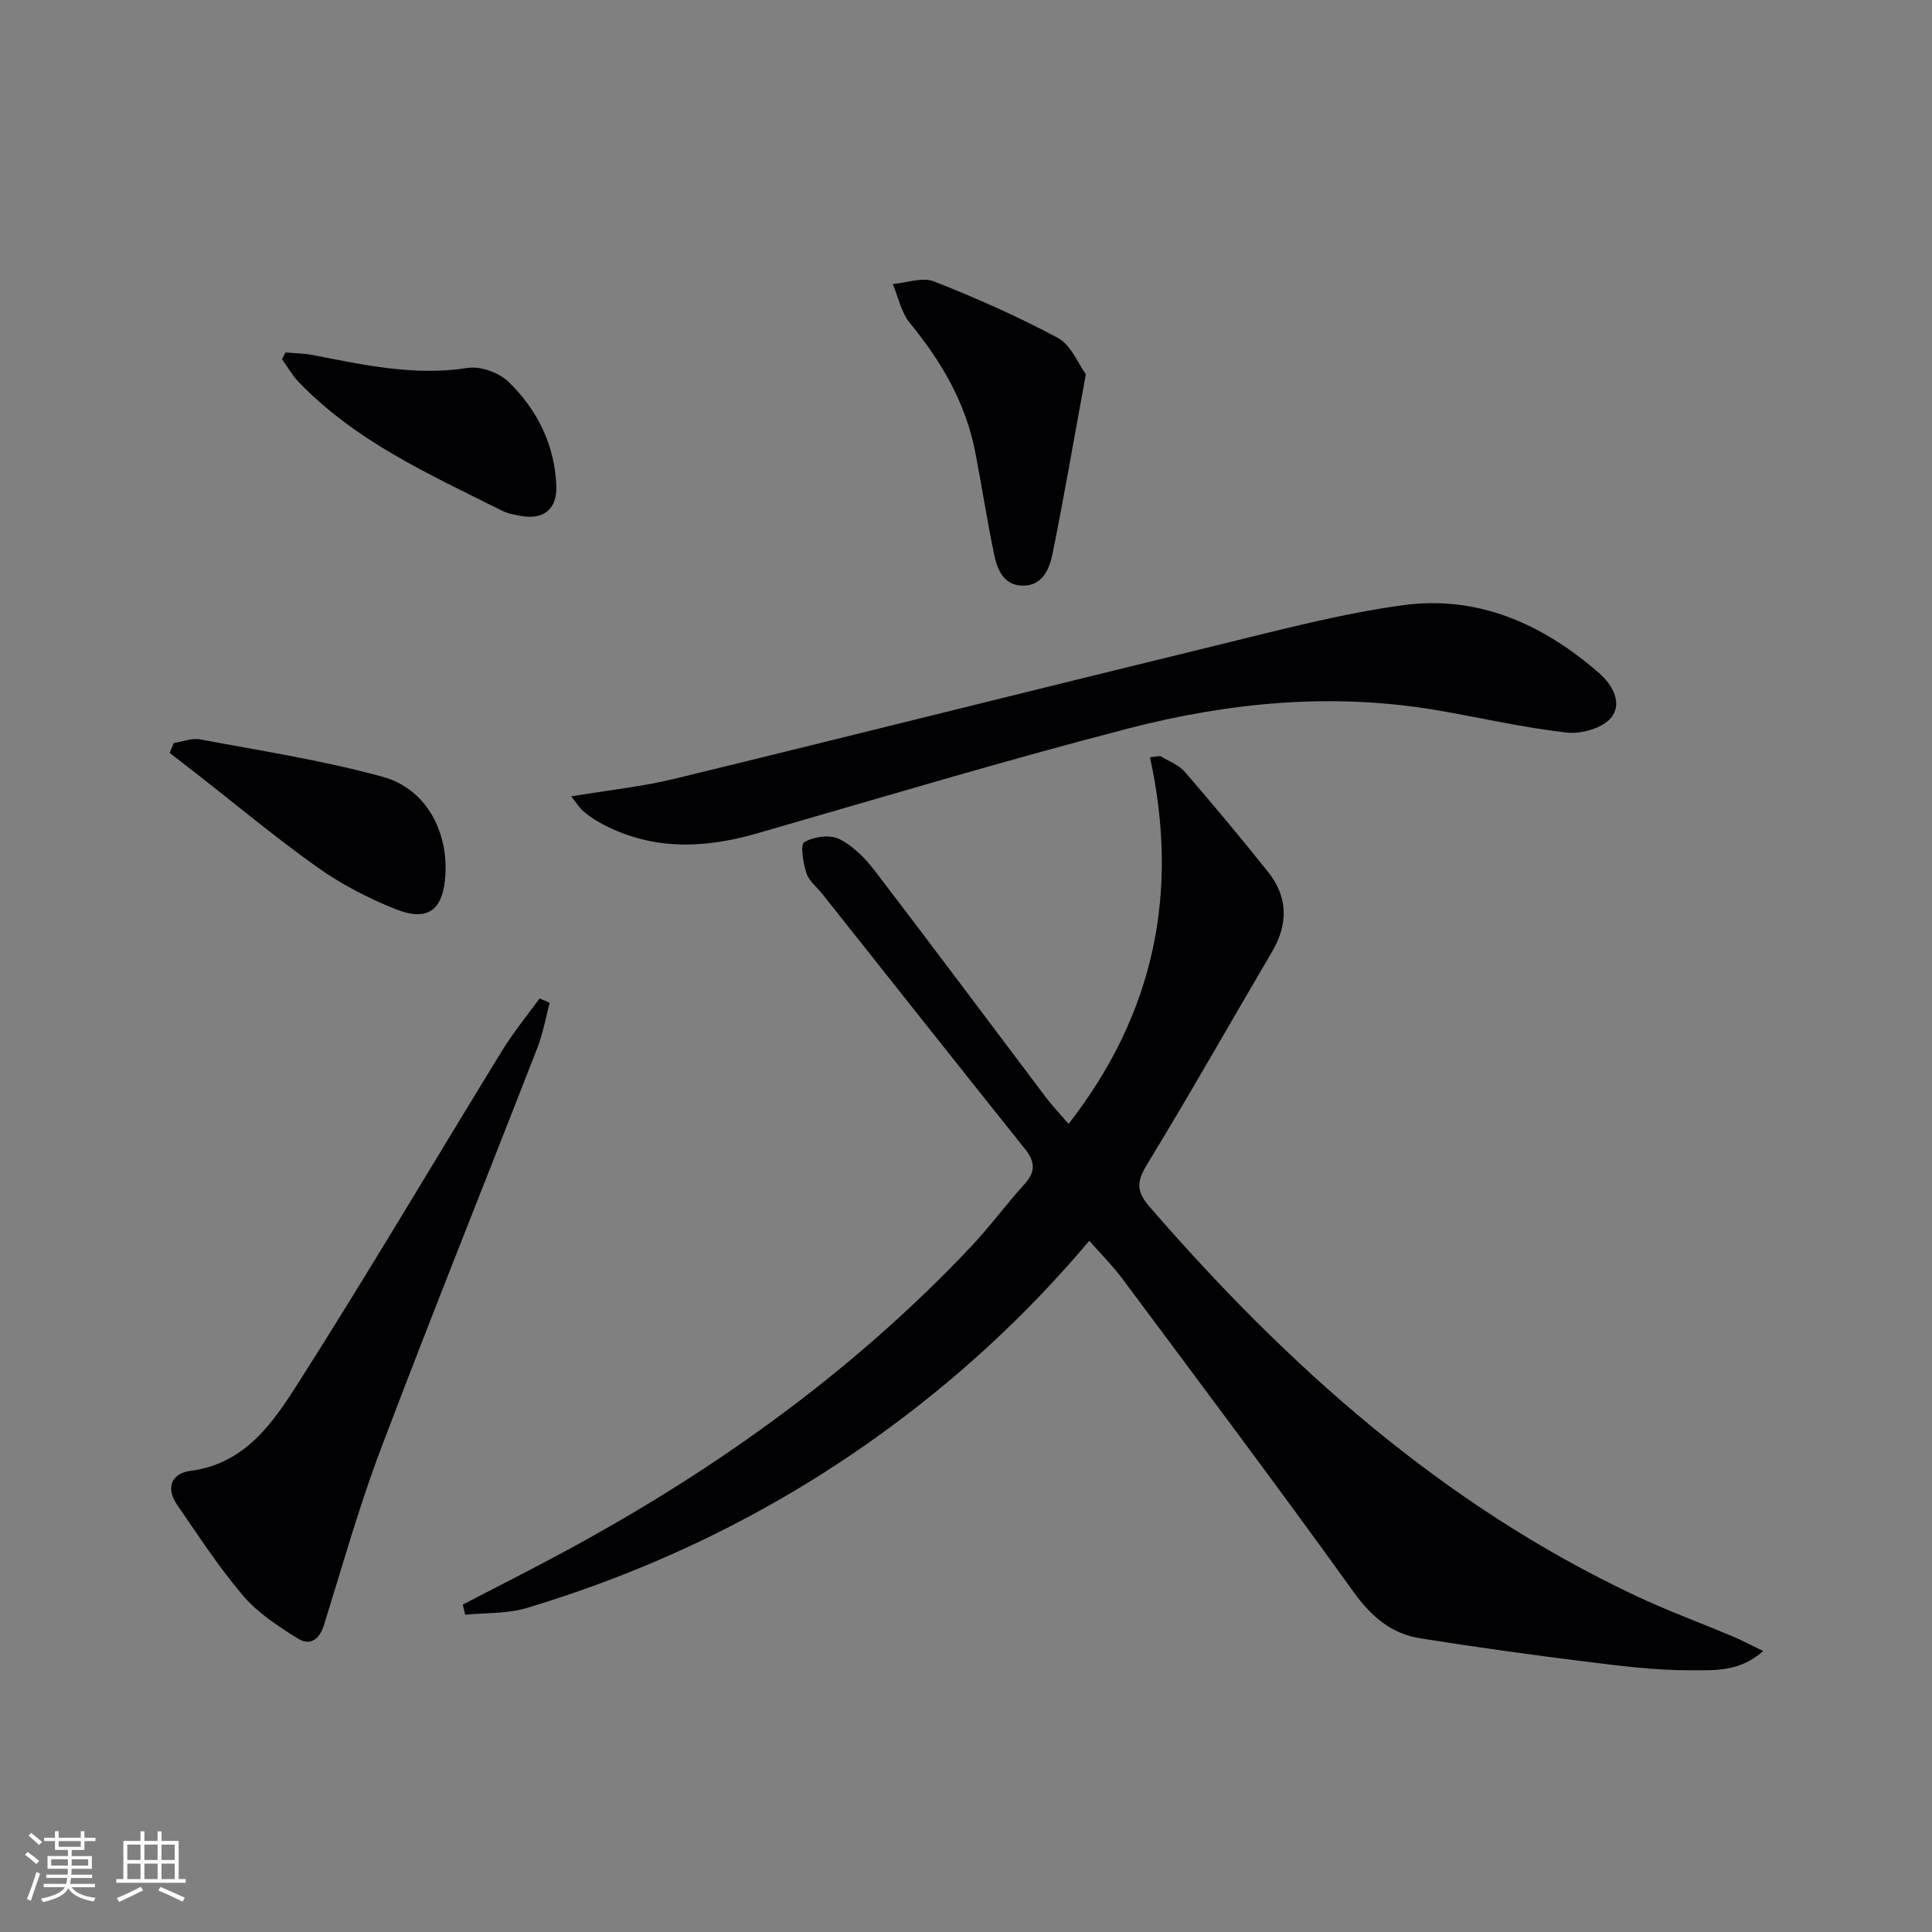 <svg enable-background="new 0 0 400 400" viewBox="0 0 400 400" xmlns="http://www.w3.org/2000/svg"><rect x="0" y="0" width="400" height="400" fill="#808080" stroke="none"/><g fill="#010104"><path d="m225.53 256.89c-13.19 15.64-27.89 29.1-44.22 40.77-22.11 15.8-46.28 27.45-72.27 35.26-4.02 1.21-8.47.97-12.72 1.4-.17-.7-.34-1.41-.5-2.11 5.94-3.08 11.91-6.12 17.83-9.25 32.44-17.17 62.12-38.08 87.4-64.87 3.88-4.11 7.22-8.72 11.04-12.9 2.37-2.6 2.23-4.68.1-7.34-14.02-17.53-27.95-35.15-41.91-52.74-1.14-1.43-2.78-2.69-3.31-4.31-.68-2.09-1.32-5.91-.45-6.43 1.92-1.15 5.24-1.62 7.18-.68 2.85 1.38 5.37 3.93 7.35 6.51 11.94 15.59 23.67 31.34 35.5 47.01 1.29 1.7 2.77 3.25 4.69 5.48 17.75-22.76 22.97-47.9 16.85-75.9.7-.09 1.41-.18 2.11-.27 1.71 1.06 3.81 1.79 5.07 3.25 5.87 6.77 11.6 13.67 17.21 20.67 4.2 5.24 4.28 10.83.87 16.63-8.6 14.61-16.94 29.38-25.77 43.85-2.16 3.53-2.47 5.59.39 8.89 28.62 33.02 60.67 61.71 100.61 80.54 6.6 3.11 13.47 5.63 20.19 8.47 1.89.8 3.71 1.77 6.28 3-4.93 4.44-10.34 3.97-15.15 3.99-7.27.03-14.57-.92-21.81-1.82-11.35-1.41-22.69-2.99-33.99-4.78-5.99-.95-10.14-4.45-13.81-9.55-15.74-21.89-31.94-43.45-48.04-65.08-1.97-2.63-4.33-4.97-6.72-7.69z"/><path d="m118.26 164.88c7.73-1.29 14.67-2.01 21.38-3.64 37.54-9.13 75.01-18.56 112.55-27.7 12.71-3.1 25.45-6.5 38.38-8.25 15.52-2.1 28.96 3.98 40.58 14.13 2.82 2.46 4.81 6.35 2.37 9.23-1.82 2.14-6.18 3.36-9.18 3.02-9.03-1.03-17.94-3.11-26.92-4.64-21.52-3.66-42.85-1.63-63.72 3.77-25.83 6.68-51.4 14.38-77.05 21.77-11.28 3.25-22.23 3.51-32.77-2.41-1.15-.65-2.22-1.47-3.24-2.32-.61-.53-1.03-1.26-2.38-2.96z"/><path d="m113.8 207.62c-.83 3.12-1.38 6.35-2.55 9.34-10.77 27.68-21.87 55.23-32.39 83-4.52 11.92-7.97 24.25-11.77 36.44-.96 3.07-2.88 4.44-5.46 2.82-4.02-2.53-8.21-5.23-11.24-8.78-5.04-5.91-9.31-12.49-13.73-18.91-2.4-3.49-1.17-6.49 2.81-7.01 11.37-1.49 17.1-10.06 22.35-18.3 14.46-22.7 28.13-45.9 42.22-68.83 2.29-3.72 5.1-7.12 7.67-10.67.7.28 1.39.59 2.09.9z"/><path d="m224.81 77.46c-2.46 13.42-4.5 25.34-6.89 37.18-.65 3.21-2.13 6.73-6.31 6.61-3.88-.11-5.15-3.4-5.8-6.54-1.44-6.96-2.53-14-3.87-20.98-1.96-10.22-6.98-18.85-13.54-26.82-1.81-2.19-2.41-5.37-3.56-8.1 2.86-.24 6.12-1.49 8.52-.55 8.75 3.45 17.41 7.27 25.69 11.72 2.71 1.47 4.15 5.29 5.76 7.48z"/><path d="m35.97 153.83c1.84-.28 3.78-1.07 5.51-.74 12.64 2.38 25.42 4.34 37.79 7.75 8.82 2.43 13.46 11.09 12.95 20.19-.42 7.38-3.55 9.89-10.33 7.19-5.62-2.24-11.15-5.1-16.08-8.59-8.66-6.14-16.83-12.97-25.21-19.51-1.81-1.42-3.64-2.82-5.46-4.23.28-.69.55-1.38.83-2.06z"/><path d="m59.12 72.97c1.89.17 3.82.18 5.67.54 10.57 2.06 21.04 4.38 32.01 2.67 2.68-.42 6.53.96 8.51 2.89 5.96 5.81 9.58 13.11 9.87 21.62.16 4.76-2.7 6.99-7.37 6.12-1.3-.24-2.67-.47-3.83-1.06-14.97-7.5-30.38-14.34-42.23-26.76-1.3-1.37-2.25-3.07-3.36-4.62.25-.47.49-.93.73-1.4z"/></g><path d="m5.17 384 .55-.58c.85.61 1.65 1.24 2.4 1.87l-.59.64c-.83-.73-1.62-1.38-2.36-1.93m1.22 9.53-.82-.34c.71-1.76 1.37-3.64 1.98-5.63.24.13.5.25.76.36-.6 1.67-1.24 3.54-1.92 5.61m-.5-13.5.57-.54c.56.44 1.31 1.06 2.26 1.87l-.64.64c-.68-.66-1.41-1.32-2.19-1.97m3.25.46h2.24v-1.36h.77v1.36h4.57v-1.36h.76v1.36h2.28v.69h-2.28v1.84h-2.64v1.26h4.18v2.64h-4.21c0 .45-.02.86-.05 1.21h4.32v.69h-4.38c-.04.34-.1.75-.19 1.22h5.15v.69h-4.82c.87 1.19 2.51 1.92 4.93 2.19-.17.31-.3.57-.37.76-2.77-.49-4.52-1.41-5.26-2.76-.56 1.26-2.3 2.23-5.24 2.9-.12-.25-.26-.48-.43-.72 2.73-.55 4.38-1.34 4.96-2.38h-4.38v-.69h4.65c.1-.38.17-.79.21-1.22h-4.32v-.69h4.4c.03-.34.05-.75.05-1.21h-4.2v-2.64h4.23v-1.26h-2.69v-1.84h-2.24zm1.46 4.46v1.29h3.45c.01-.4.02-.57.01-.53v-.32-.45h-3.46zm1.55-2.59h4.57v-1.19h-4.57zm6.11 2.59h-3.42v.77c-.01.19-.01.37-.02.53h3.44z" fill="#fcfbfa"/><path d="m32.63 379.16h.82v1.98h3.54v7.89h1.46v.78h-14.37v-.78h1.46v-7.89h3.54v-1.98h.82v1.98h2.73zm-3.49 11.48.5.73c-1.61.82-3.28 1.63-5 2.41-.13-.27-.28-.55-.44-.82 1.75-.72 3.4-1.49 4.94-2.32m-2.78-5.55h2.73v-3.18h-2.73zm0 3.95h2.73v-3.2h-2.73zm3.54-3.95h2.73v-3.18h-2.73zm0 3.95h2.73v-3.2h-2.73zm7.89 4.68c-1.84-.92-3.51-1.7-5.02-2.32l.45-.73c1.89.8 3.57 1.55 5.04 2.23zm-1.62-11.81h-2.73v3.18h2.73zm-2.73 7.13h2.73v-3.2h-2.73z" fill="#fcfbfa"/></svg>